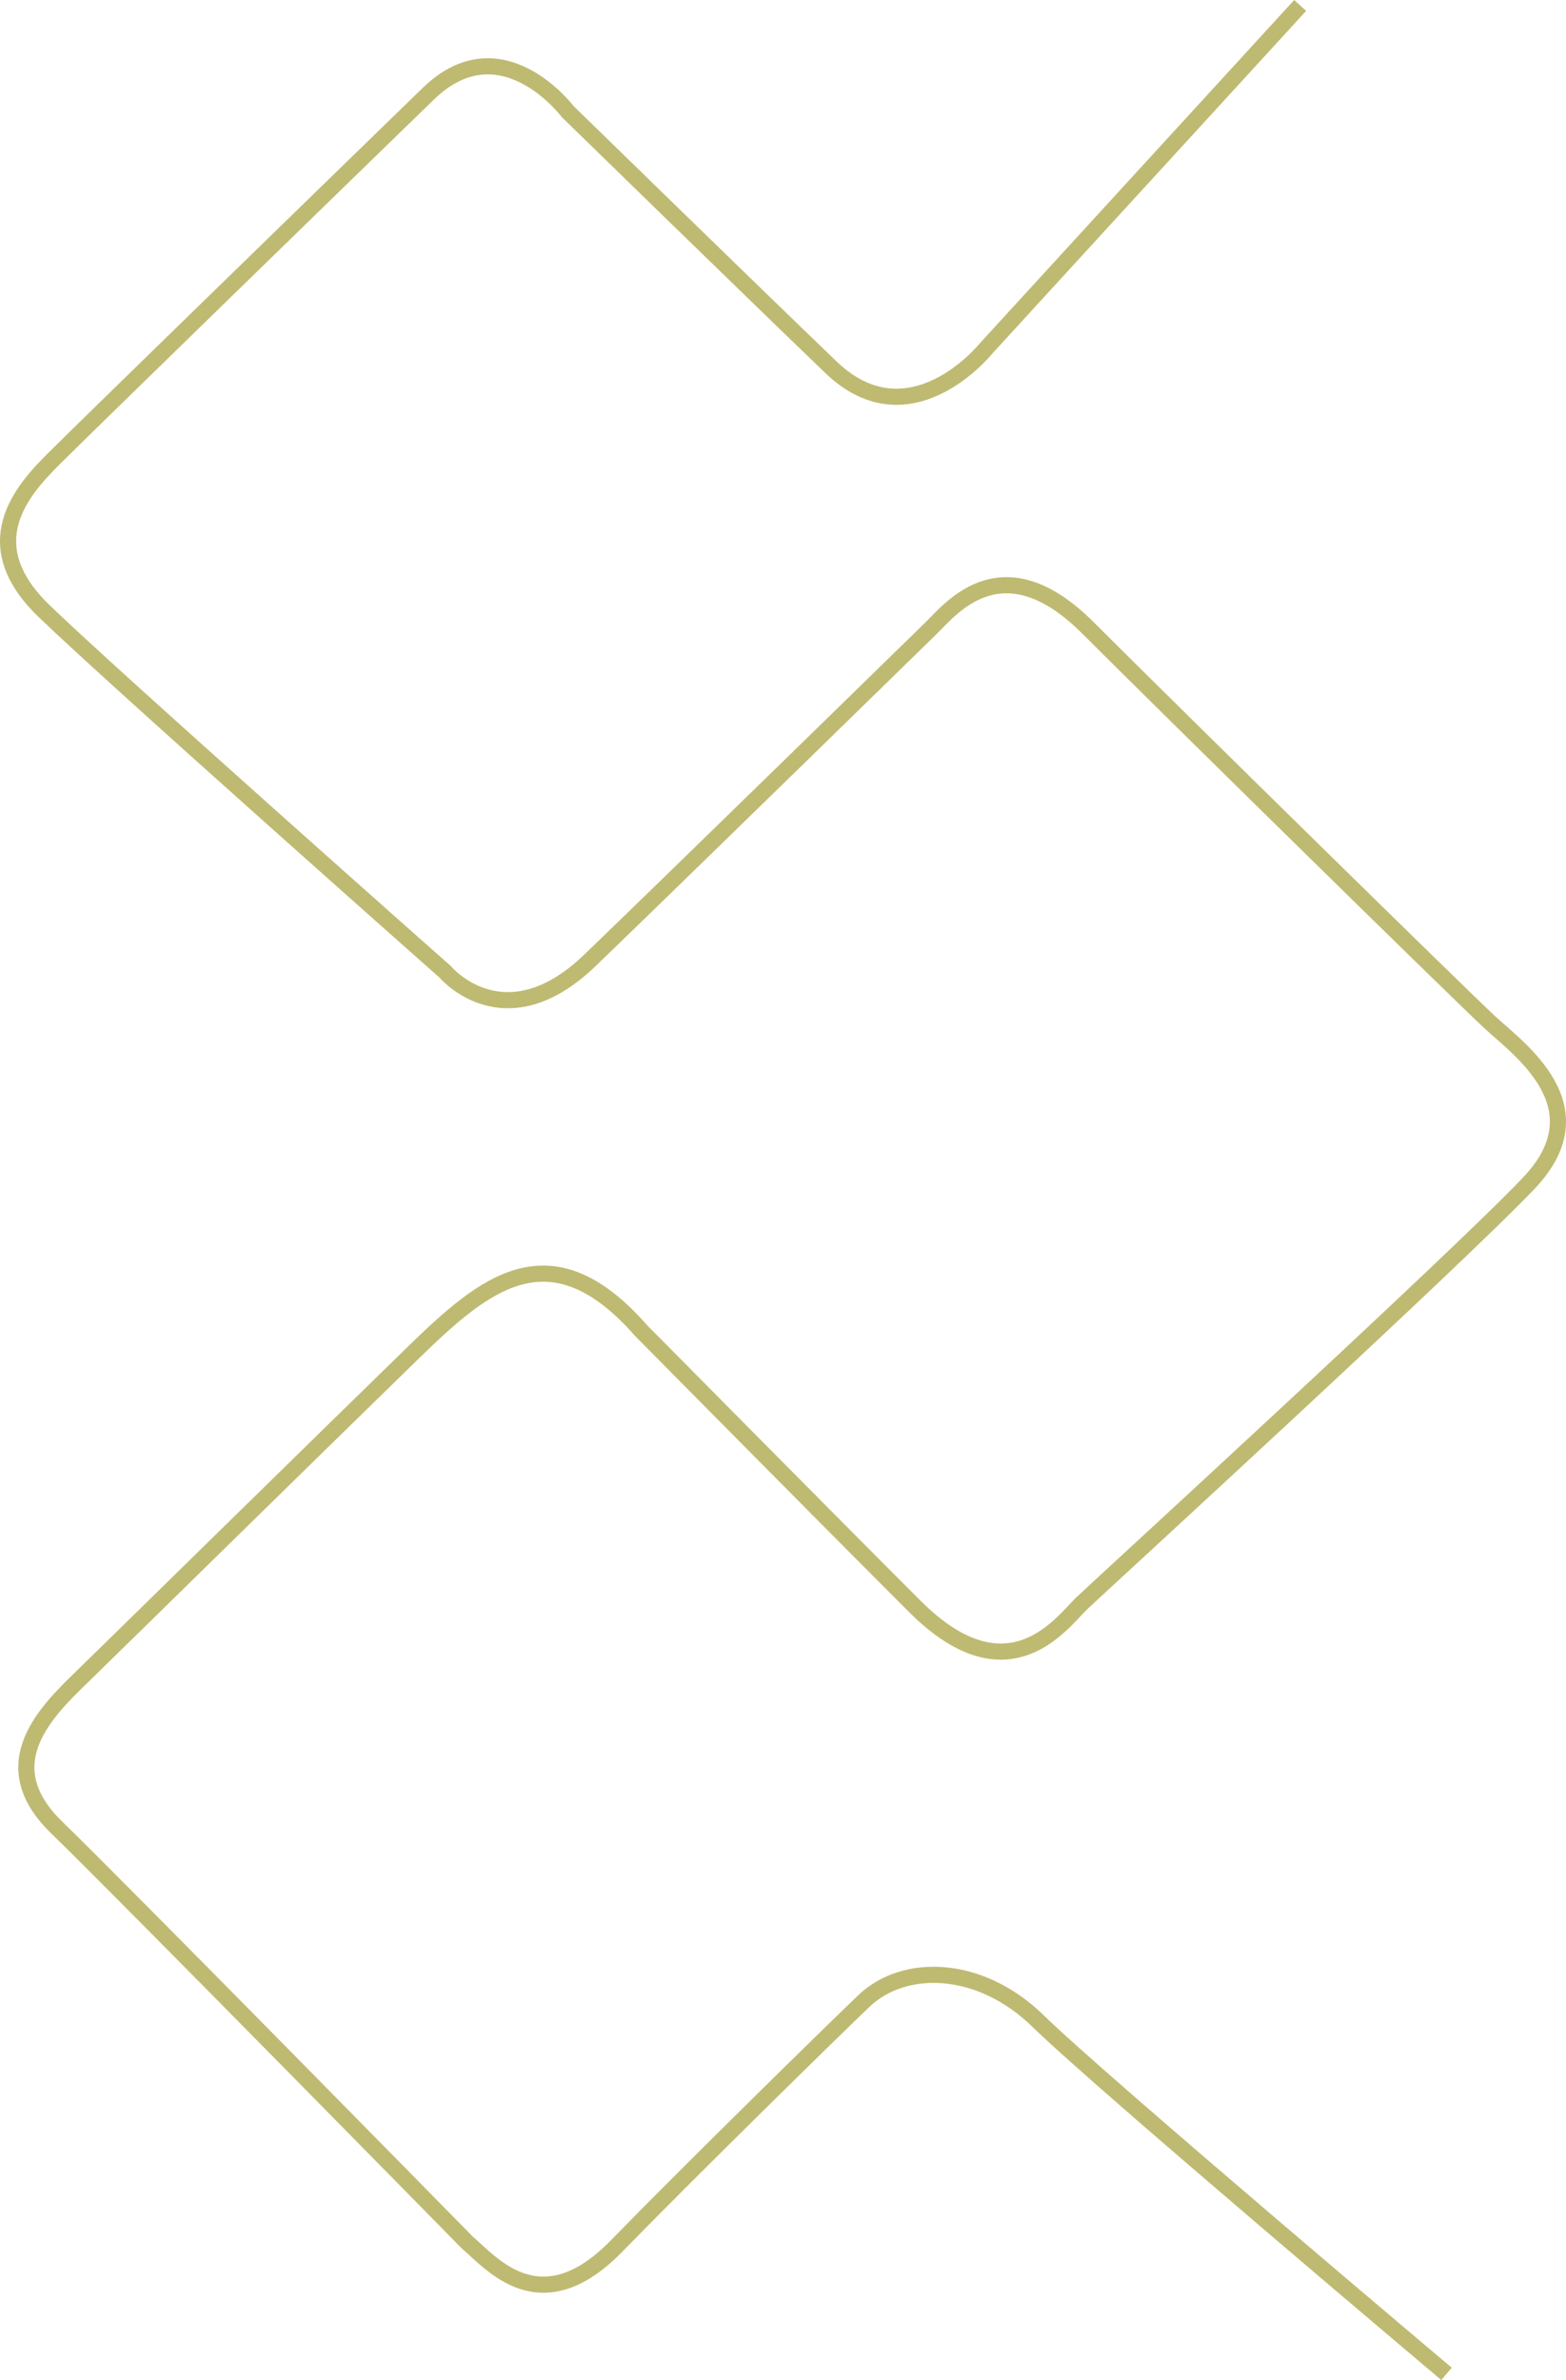 <?xml version="1.0" encoding="utf-8"?>
<!-- Generator: Adobe Illustrator 15.1.0, SVG Export Plug-In . SVG Version: 6.00 Build 0)  -->
<!DOCTYPE svg PUBLIC "-//W3C//DTD SVG 1.1//EN" "http://www.w3.org/Graphics/SVG/1.1/DTD/svg11.dtd">
<svg version="1.1" id="Layer_1" xmlns="http://www.w3.org/2000/svg" xmlns:xlink="http://www.w3.org/1999/xlink" x="0px" y="0px"
	 width="581.641px" height="883.878px" viewBox="0 0 581.641 883.878" enable-background="new 0 0 581.641 883.878"
	 xml:space="preserve">
<path fill-rule="evenodd" clip-rule="evenodd" fill="none" stroke="#BFBA72" stroke-width="6" stroke-miterlimit="10" d="
	M482.904,2.026L366.326,129.31c0,0-28.261,35.356-57.7,7.071c-29.438-28.285-97.736-94.897-97.736-94.897
	s-24.729-32.974-51.812-6.673C131.993,61.11,31.509,158.853,19.733,170.628c-11.775,11.776-29.046,31.403-3.532,56.134
	c25.513,24.729,149.166,134.172,149.166,134.172s21.98,26.301,53.774-4.317s126.862-123.524,126.862-123.524
	c7.768-7.768,26.749-31.259,58.114,0.11s138.606,136.608,149.31,146.521s41.249,31.302,14.543,59.513
	C541.266,467.446,408.946,588.631,401.8,595.401s-27.082,36.11-62.063,1.129c-34.98-34.982-101.604-102.37-101.604-102.37
	c-33.724-38.475-58.193-17.539-84.532,8.069c-26.34,25.608-108.788,106.542-122.324,119.712
	c-13.535,13.17-34.752,32.926-10.242,56.705c24.51,23.779,152.548,154.188,152.548,154.188c8.955,7.58,27.119,30.269,55.365,1.326
	c28.245-28.943,80.998-80.633,91.932-91.063c14.867-14.182,42.966-13.775,64.781,7.56c23.028,22.521,151.6,130.927,151.6,130.927"/>
</svg>
